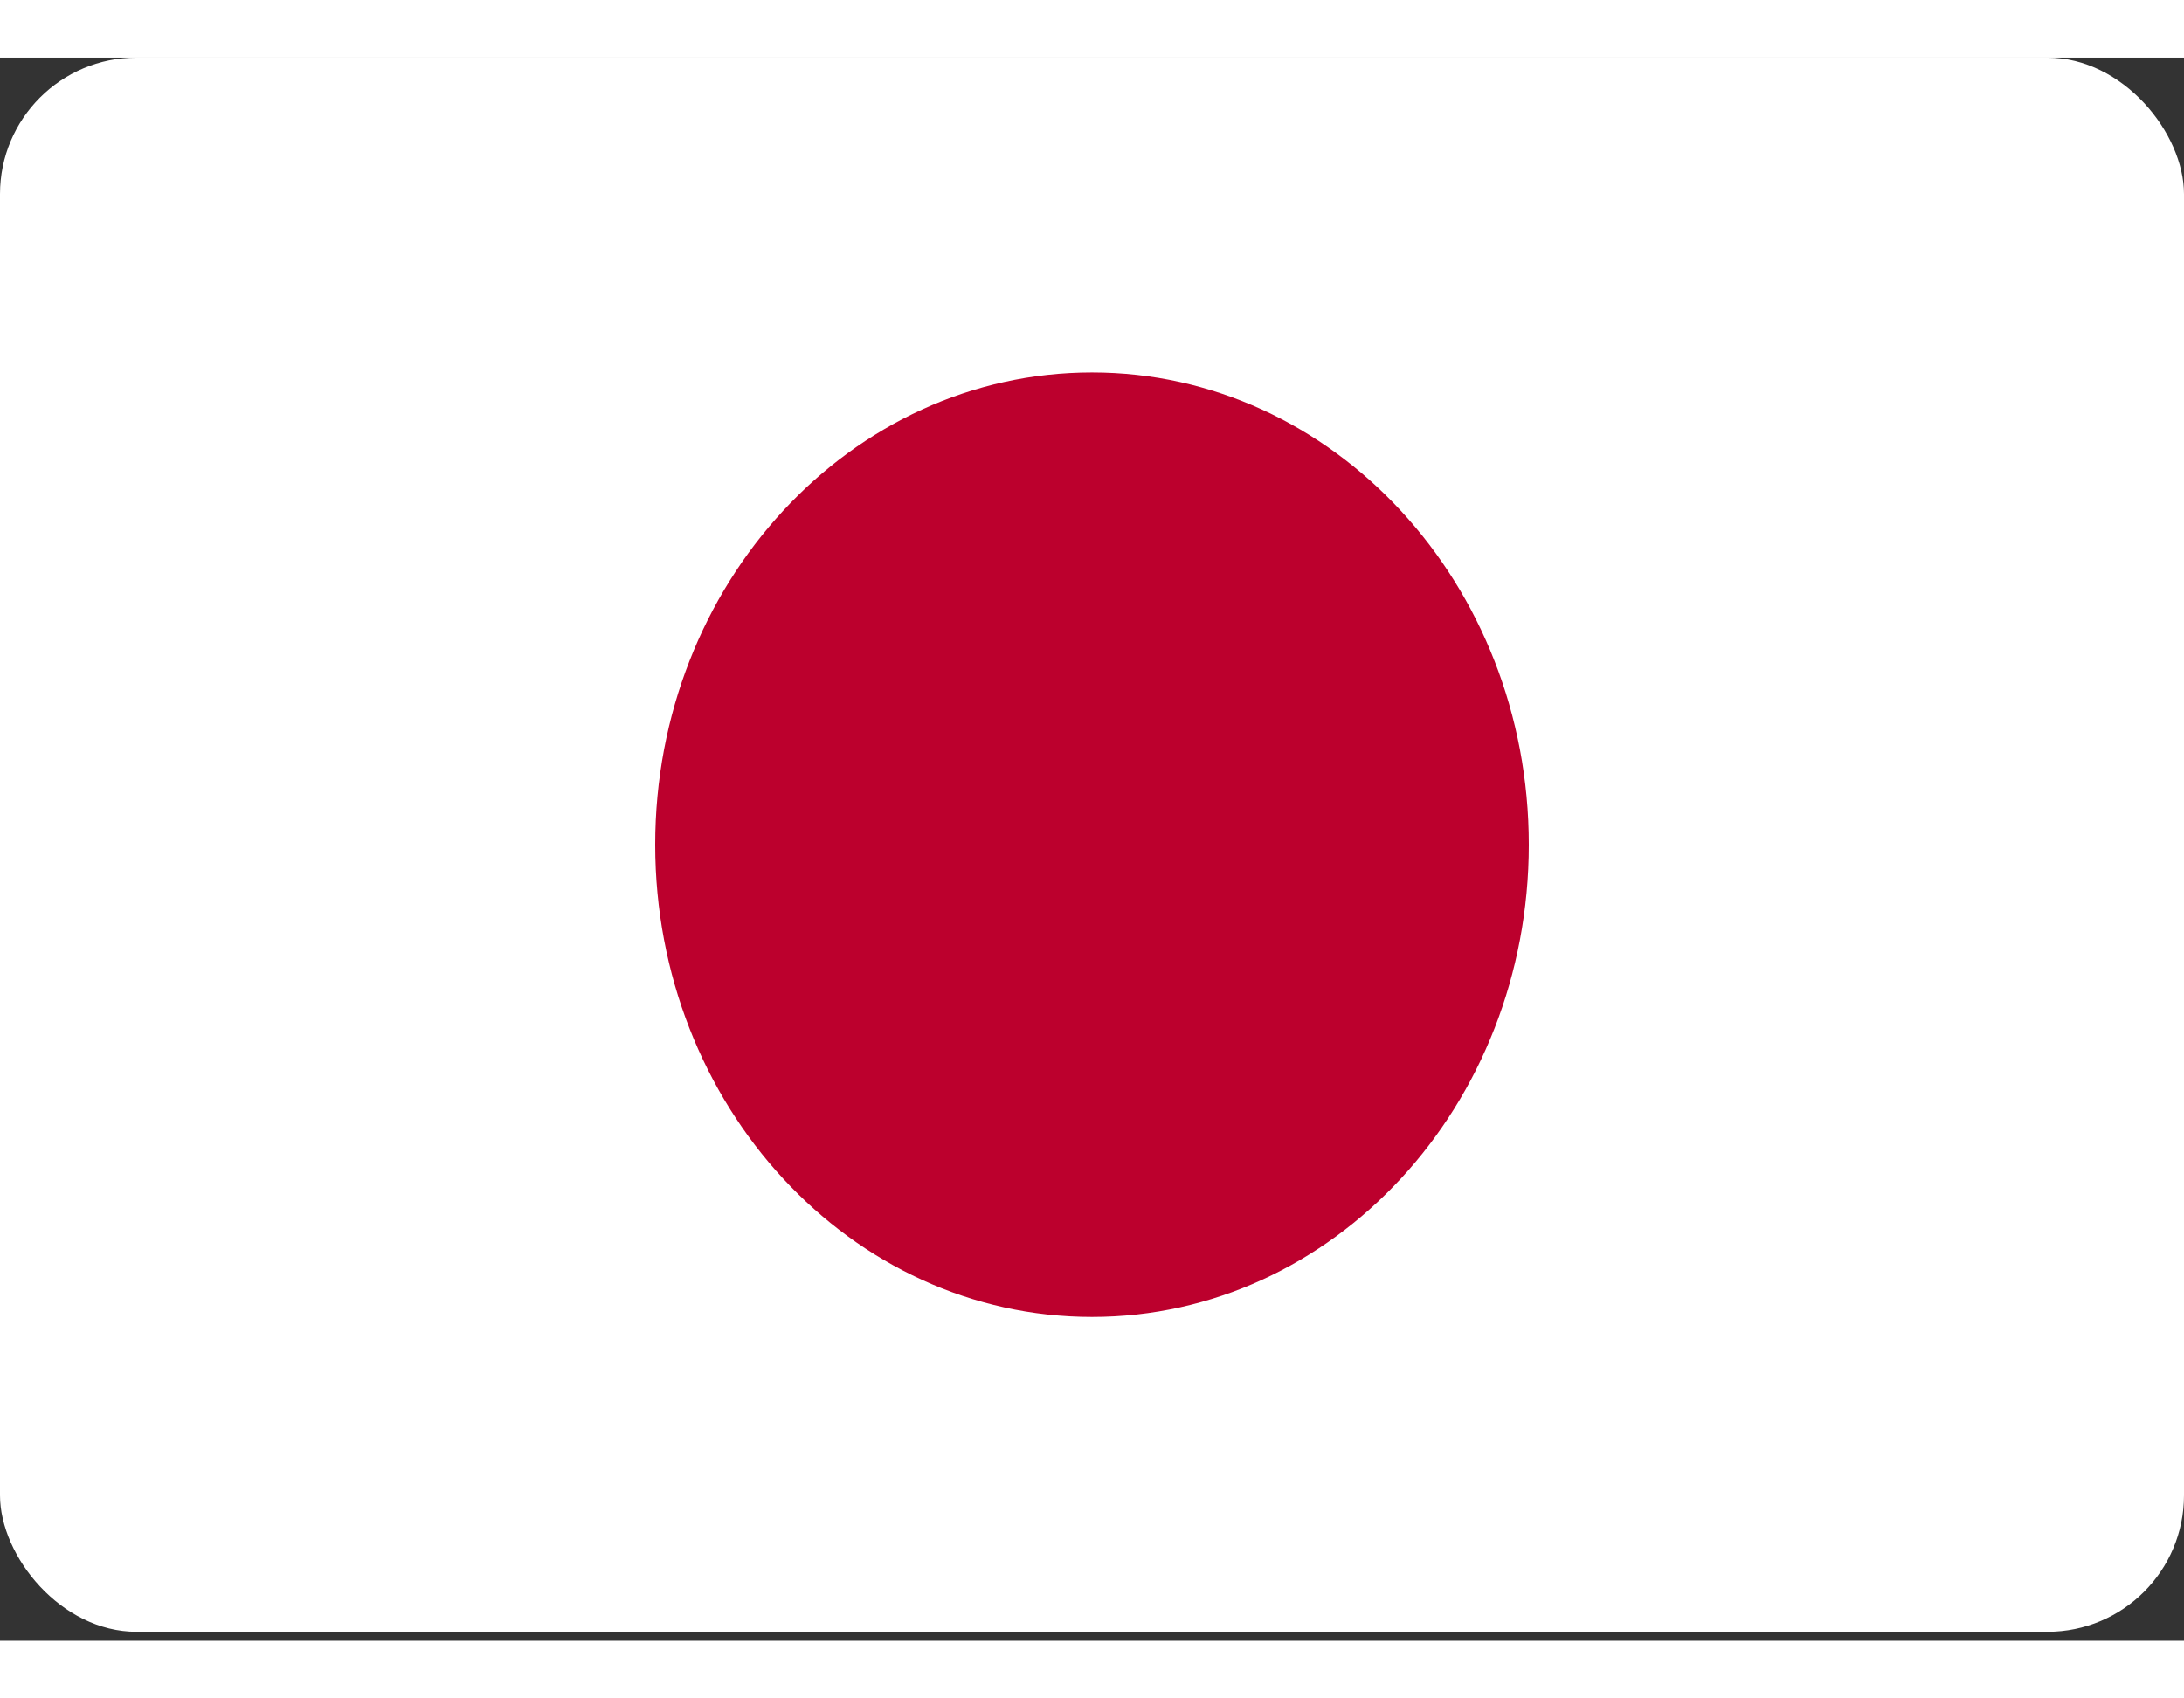 <svg width="45" height="35" viewBox="0 0 80 58" fill="none" xmlns="http://www.w3.org/2000/svg">
<rect x="0" y="0" width="80" height="58" fill="#333333" stroke="none"/>
<g clip-path="url(#clip0_1291_1464)">
<path d="M80 0H0V57.67H80V0Z" fill="white"/>
<path d="M40 46.136C48.837 46.136 56 38.39 56 28.835C56 19.28 48.837 11.534 40 11.534C31.163 11.534 24 19.28 24 28.835C24 38.39 31.163 46.136 40 46.136Z" fill="#BC002D"/>
</g>
<defs>
<clipPath id="clip0_1291_1464">
<rect width="80" height="57.67" rx="5" fill="white"/>
</clipPath>
</defs>
</svg>
